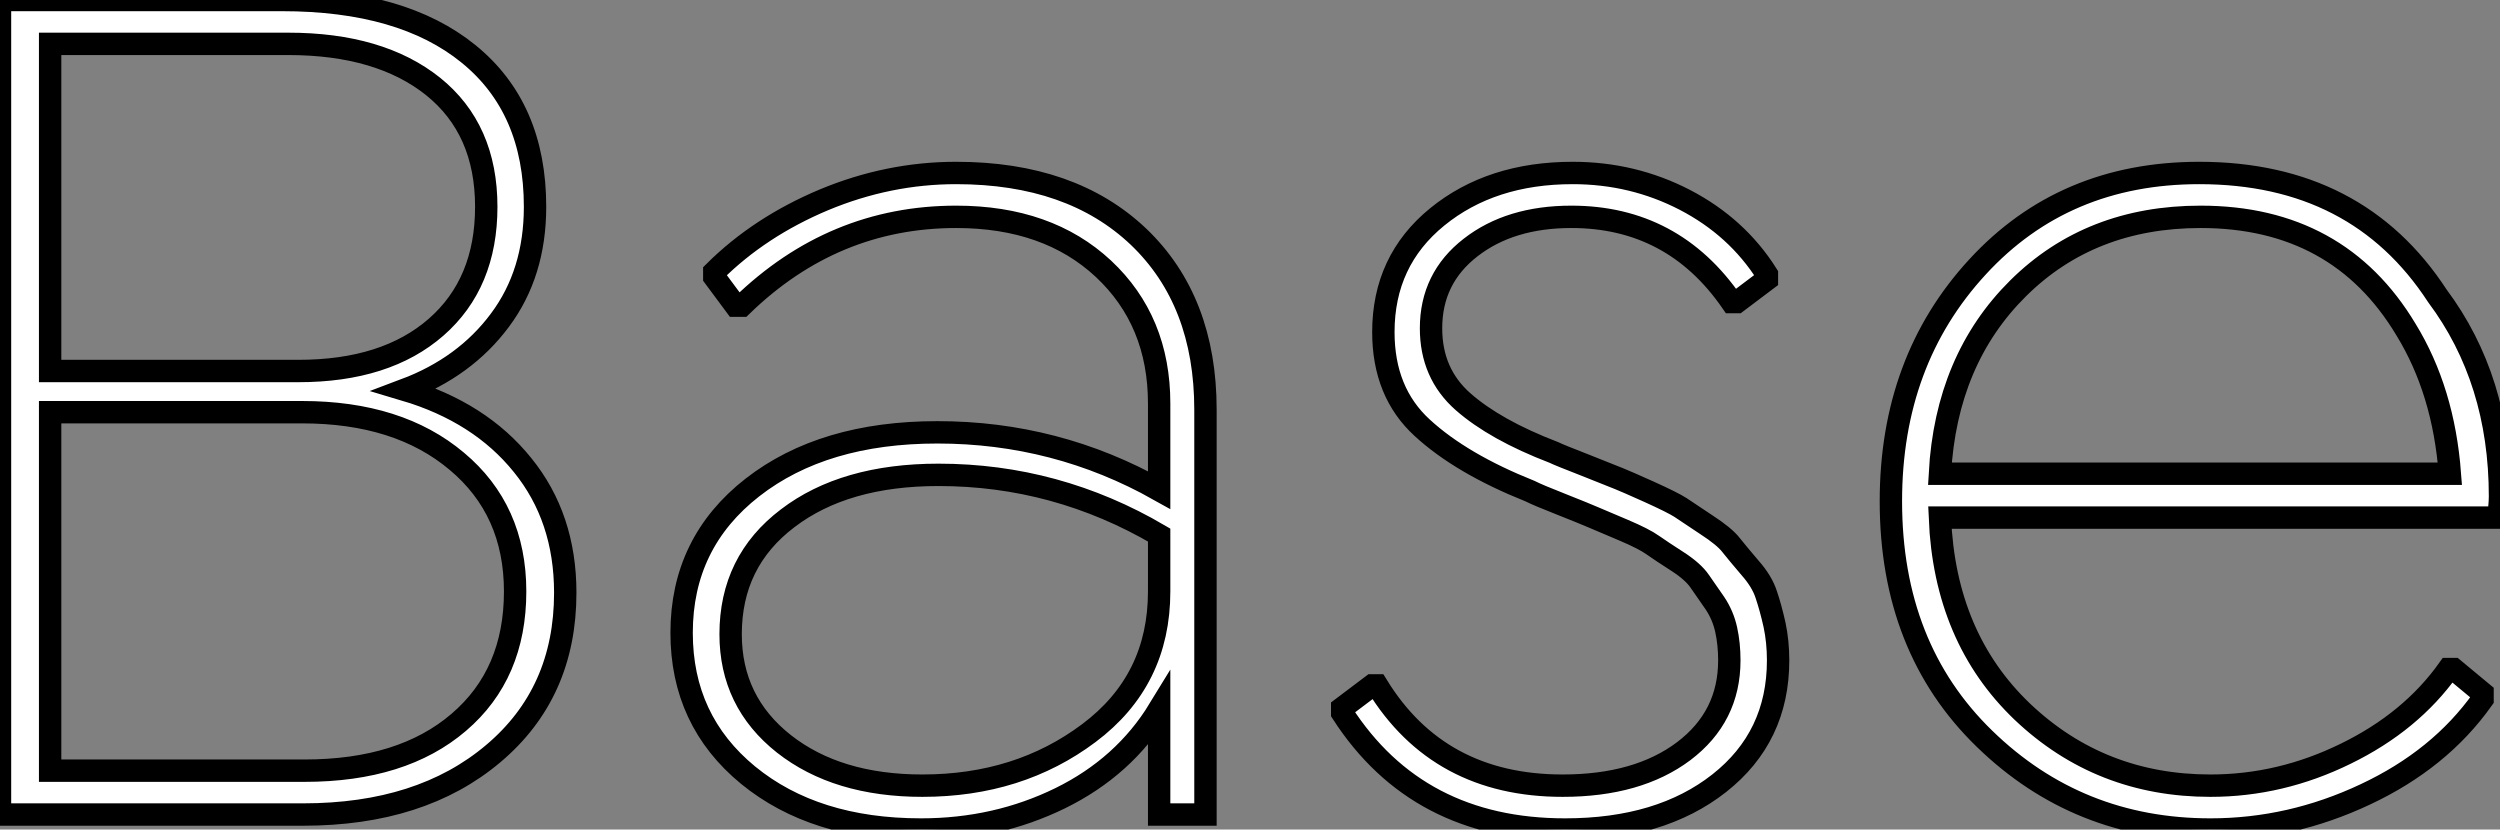 <?xml version="1.0" standalone="no"?>
<svg xmlns="http://www.w3.org/2000/svg" viewBox="5.6 -36.4 111.72 37.07"><rect x="5.6" y="-36.4" width="111.72" height="37.07" fill="#808080" stroke="none"/><path d="M23.69-18.98L23.69-18.98Q27.05-17.98 28.95-15.62Q30.86-13.27 30.86-9.91L30.86-9.91Q30.86-5.43 27.64-2.72Q24.42 0 19.15 0L19.15 0L5.60 0L5.60-36.40L18.20-36.40Q23.58-36.40 26.54-33.99Q29.51-31.58 29.51-27.16L29.51-27.16Q29.51-24.19 27.94-22.09Q26.38-19.99 23.69-18.98ZM18.48-34.44L18.48-34.44L7.84-34.44L7.84-19.82L18.93-19.82Q22.85-19.82 25.09-21.78Q27.33-23.74 27.33-27.16L27.33-27.16Q27.33-30.63 24.95-32.54Q22.57-34.44 18.48-34.44ZM7.84-1.96L19.21-1.96Q23.58-1.96 26.10-4.12Q28.62-6.27 28.62-9.97L28.62-9.97Q28.62-13.61 26.01-15.79Q23.41-17.98 19.10-17.98L19.10-17.98L7.84-17.98L7.84-1.96ZM48.33-28.67L48.33-28.67Q53.48-28.67 56.48-25.82Q59.47-22.96 59.47-18.09L59.47-18.09L59.47 0L57.40 0L57.40-4.70Q55.83-2.13 52.98-0.73Q50.12 0.67 46.76 0.67L46.76 0.67Q42 0.67 39.03-1.76Q36.06-4.20 36.06-8.12L36.06-8.12Q36.06-12.15 39.23-14.62Q42.39-17.08 47.49-17.08L47.49-17.08Q52.81-17.08 57.40-14.50L57.40-14.50L57.40-18.37Q57.40-22.06 54.91-24.39Q52.42-26.71 48.33-26.71L48.33-26.71Q42.84-26.71 38.75-22.74L38.75-22.74L38.47-22.74L37.52-24.02L37.52-24.25Q39.54-26.26 42.42-27.47Q45.30-28.67 48.33-28.67ZM46.82-1.29L46.82-1.29Q51.13-1.29 54.26-3.64Q57.40-5.99 57.40-9.97L57.40-9.97L57.40-12.49Q52.81-15.18 47.54-15.18L47.54-15.18Q43.34-15.18 40.80-13.24Q38.25-11.31 38.25-8.06L38.25-8.06Q38.25-5.04 40.63-3.16Q43.01-1.29 46.82-1.29ZM75.54 0.67L75.54 0.67Q68.94 0.67 65.58-4.54L65.58-4.54L65.58-4.76L66.92-5.77L67.14-5.77Q69.89-1.29 75.43-1.29L75.43-1.29Q78.79-1.29 80.84-2.83Q82.88-4.37 82.88-6.89L82.88-6.89Q82.88-7.62 82.74-8.26Q82.60-8.90 82.24-9.44Q81.87-9.97 81.56-10.42Q81.26-10.86 80.56-11.31Q79.86-11.76 79.46-12.04Q79.07-12.32 78.15-12.71Q77.22-13.10 76.83-13.27Q76.44-13.44 75.38-13.86Q74.31-14.28 73.98-14.45L73.98-14.45Q70.90-15.68 69.16-17.28Q67.42-18.87 67.42-21.56L67.42-21.56Q67.42-24.75 69.83-26.71Q72.24-28.67 75.88-28.67L75.88-28.67Q78.57-28.67 80.89-27.47Q83.22-26.26 84.56-24.14L84.56-24.14L84.56-23.91L83.22-22.90L82.99-22.90Q80.36-26.71 75.82-26.71L75.82-26.71Q73.08-26.71 71.32-25.34Q69.55-23.97 69.55-21.73L69.55-21.73Q69.55-19.71 70.98-18.45Q72.41-17.19 75.04-16.18L75.04-16.18Q75.26-16.07 76.47-15.60Q77.67-15.12 77.95-15.01Q78.23-14.90 79.30-14.42Q80.36-13.94 80.70-13.72Q81.03-13.50 81.84-12.96Q82.66-12.43 82.96-12.04Q83.27-11.65 83.80-11.03Q84.34-10.42 84.53-9.83Q84.73-9.24 84.90-8.48Q85.06-7.73 85.06-6.89L85.06-6.89Q85.06-3.47 82.43-1.40Q79.80 0.67 75.54 0.67ZM117.26-13.27L117.26-13.27L92.29-13.27Q92.51-7.90 95.98-4.59Q99.46-1.29 104.38-1.29L104.38-1.29Q107.52-1.29 110.43-2.72Q113.34-4.14 115.02-6.50L115.02-6.50L115.25-6.50L116.54-5.43L116.54-5.15Q114.63-2.46 111.30-0.90Q107.97 0.67 104.38 0.67L104.38 0.67Q98.45 0.67 94.28-3.39Q90.10-7.45 90.10-14L90.10-14Q90.10-20.27 93.97-24.47Q97.83-28.67 103.88-28.67L103.88-28.67Q110.94-28.67 114.52-23.18L114.52-23.18Q117.32-19.43 117.32-14.22L117.32-14.22Q117.32-14 117.29-13.69Q117.26-13.38 117.26-13.27ZM103.94-26.71L103.94-26.71Q99.01-26.71 95.79-23.52Q92.57-20.33 92.29-15.23L92.29-15.23L115.08-15.23Q114.80-18.93 113.12-21.67L113.12-21.67Q110.10-26.71 103.94-26.71Z" fill="white" stroke="black" transform="scale(1,1)"/></svg>